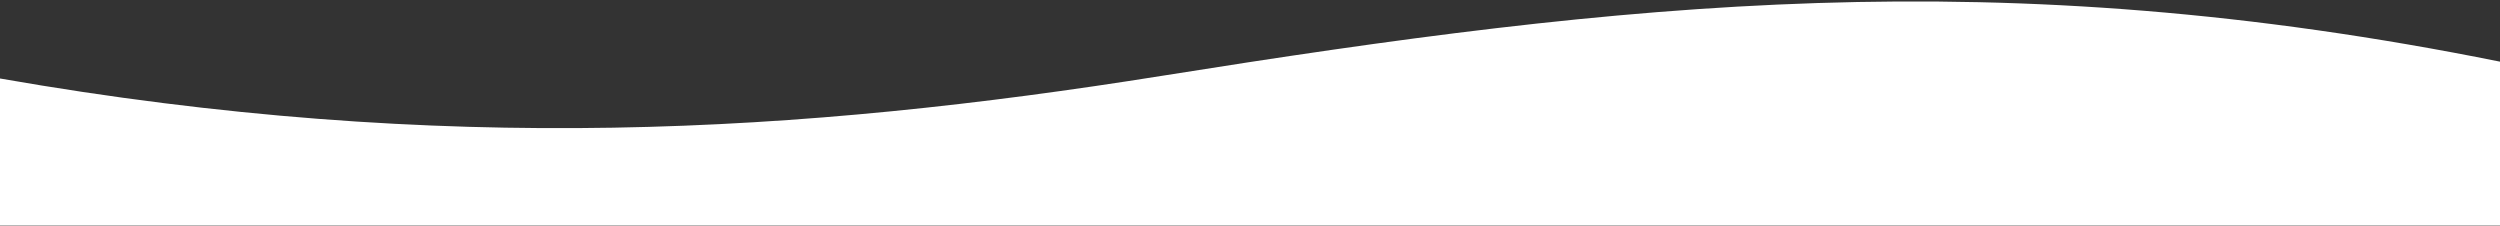 <svg width="1440" height="130" viewBox="0 0 1440 130" fill="none" xmlns="http://www.w3.org/2000/svg">
<rect x="0" y="0" width="1440" height="130" fill="#333333" stroke="none"/>
<path d="M0 129.871L1440 129.871V35.513C1150.88 -22.662 937.46 0.924 669 43.717C463.125 76.533 255.75 89.959 0 45.209V129.871Z" fill="white"/>
</svg>
